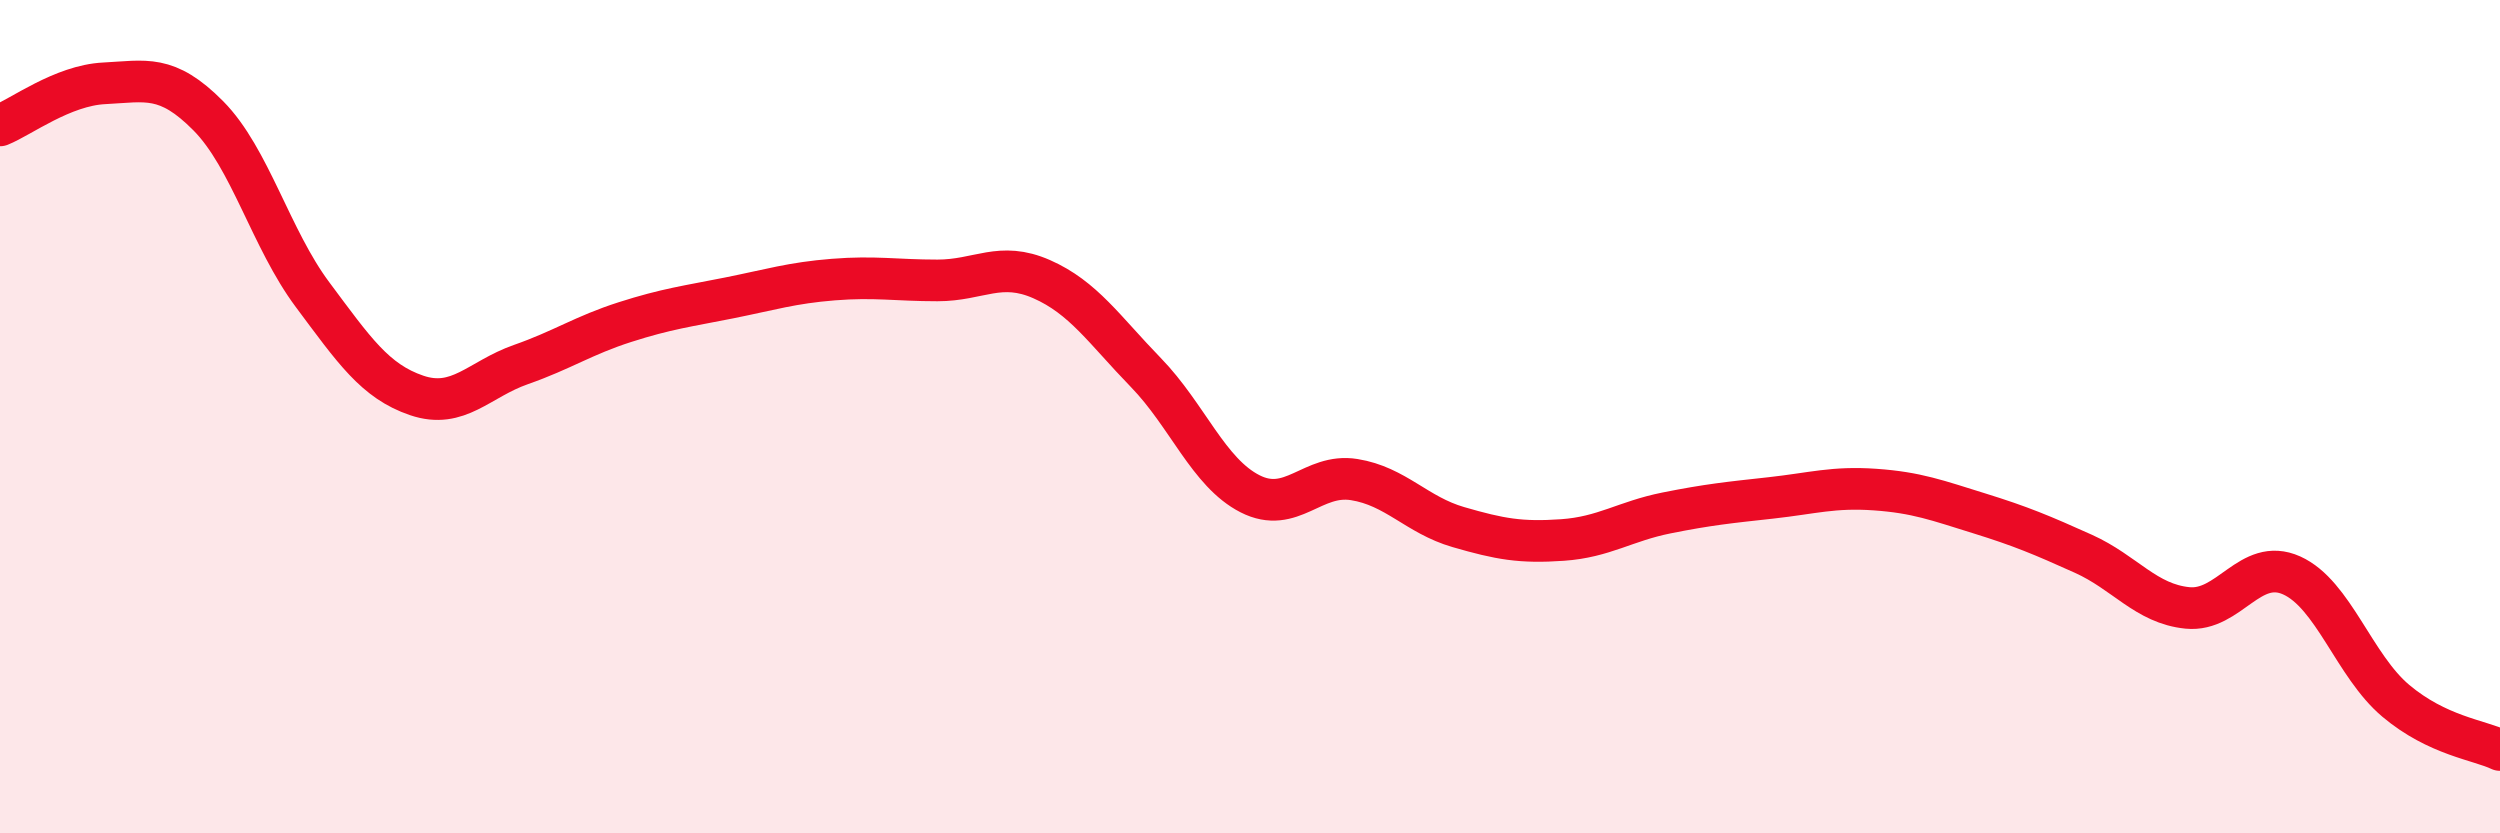 
    <svg width="60" height="20" viewBox="0 0 60 20" xmlns="http://www.w3.org/2000/svg">
      <path
        d="M 0,3.01 C 0.5,2.81 1.5,2.05 2.5,2 C 3.5,1.95 4,1.77 5,2.78 C 6,3.79 6.5,5.73 7.5,7.07 C 8.5,8.41 9,9.15 10,9.49 C 11,9.83 11.5,9.1 12.5,8.75 C 13.5,8.4 14,8.05 15,7.73 C 16,7.41 16.5,7.35 17.5,7.15 C 18.5,6.95 19,6.79 20,6.71 C 21,6.63 21.5,6.73 22.5,6.73 C 23.5,6.73 24,6.26 25,6.7 C 26,7.14 26.5,7.91 27.5,8.94 C 28.5,9.97 29,11.34 30,11.85 C 31,12.36 31.5,11.35 32.5,11.51 C 33.5,11.67 34,12.36 35,12.65 C 36,12.94 36.5,13.03 37.5,12.96 C 38.5,12.89 39,12.51 40,12.31 C 41,12.11 41.5,12.06 42.5,11.95 C 43.5,11.84 44,11.68 45,11.75 C 46,11.82 46.5,12.01 47.5,12.32 C 48.5,12.63 49,12.84 50,13.29 C 51,13.74 51.5,14.49 52.5,14.59 C 53.5,14.69 54,13.36 55,13.81 C 56,14.26 56.5,15.98 57.5,16.82 C 58.5,17.66 59.5,17.76 60,18L60 20L0 20Z"
        fill="#EB0A25"
        opacity="0.1"
        stroke-linecap="round"
        stroke-linejoin="round"
      />
      <path
        d="M 0,3.01 C 0.5,2.81 1.5,2.05 2.5,2 C 3.5,1.95 4,1.77 5,2.78 C 6,3.79 6.5,5.73 7.5,7.07 C 8.5,8.41 9,9.15 10,9.49 C 11,9.83 11.5,9.1 12.5,8.75 C 13.5,8.4 14,8.05 15,7.73 C 16,7.41 16.5,7.35 17.5,7.15 C 18.5,6.95 19,6.79 20,6.71 C 21,6.63 21.5,6.73 22.5,6.73 C 23.5,6.73 24,6.26 25,6.7 C 26,7.14 26.5,7.91 27.5,8.94 C 28.5,9.97 29,11.34 30,11.85 C 31,12.36 31.5,11.35 32.5,11.51 C 33.5,11.67 34,12.36 35,12.65 C 36,12.94 36.5,13.03 37.5,12.96 C 38.5,12.89 39,12.51 40,12.31 C 41,12.11 41.5,12.06 42.5,11.95 C 43.5,11.84 44,11.68 45,11.75 C 46,11.82 46.5,12.01 47.5,12.32 C 48.5,12.63 49,12.84 50,13.29 C 51,13.74 51.5,14.49 52.5,14.59 C 53.5,14.69 54,13.36 55,13.81 C 56,14.26 56.5,15.98 57.5,16.82 C 58.5,17.66 59.5,17.76 60,18"
        stroke="#EB0A25"
        stroke-width="1"
        fill="none"
        stroke-linecap="round"
        stroke-linejoin="round"
      />
    </svg>
  